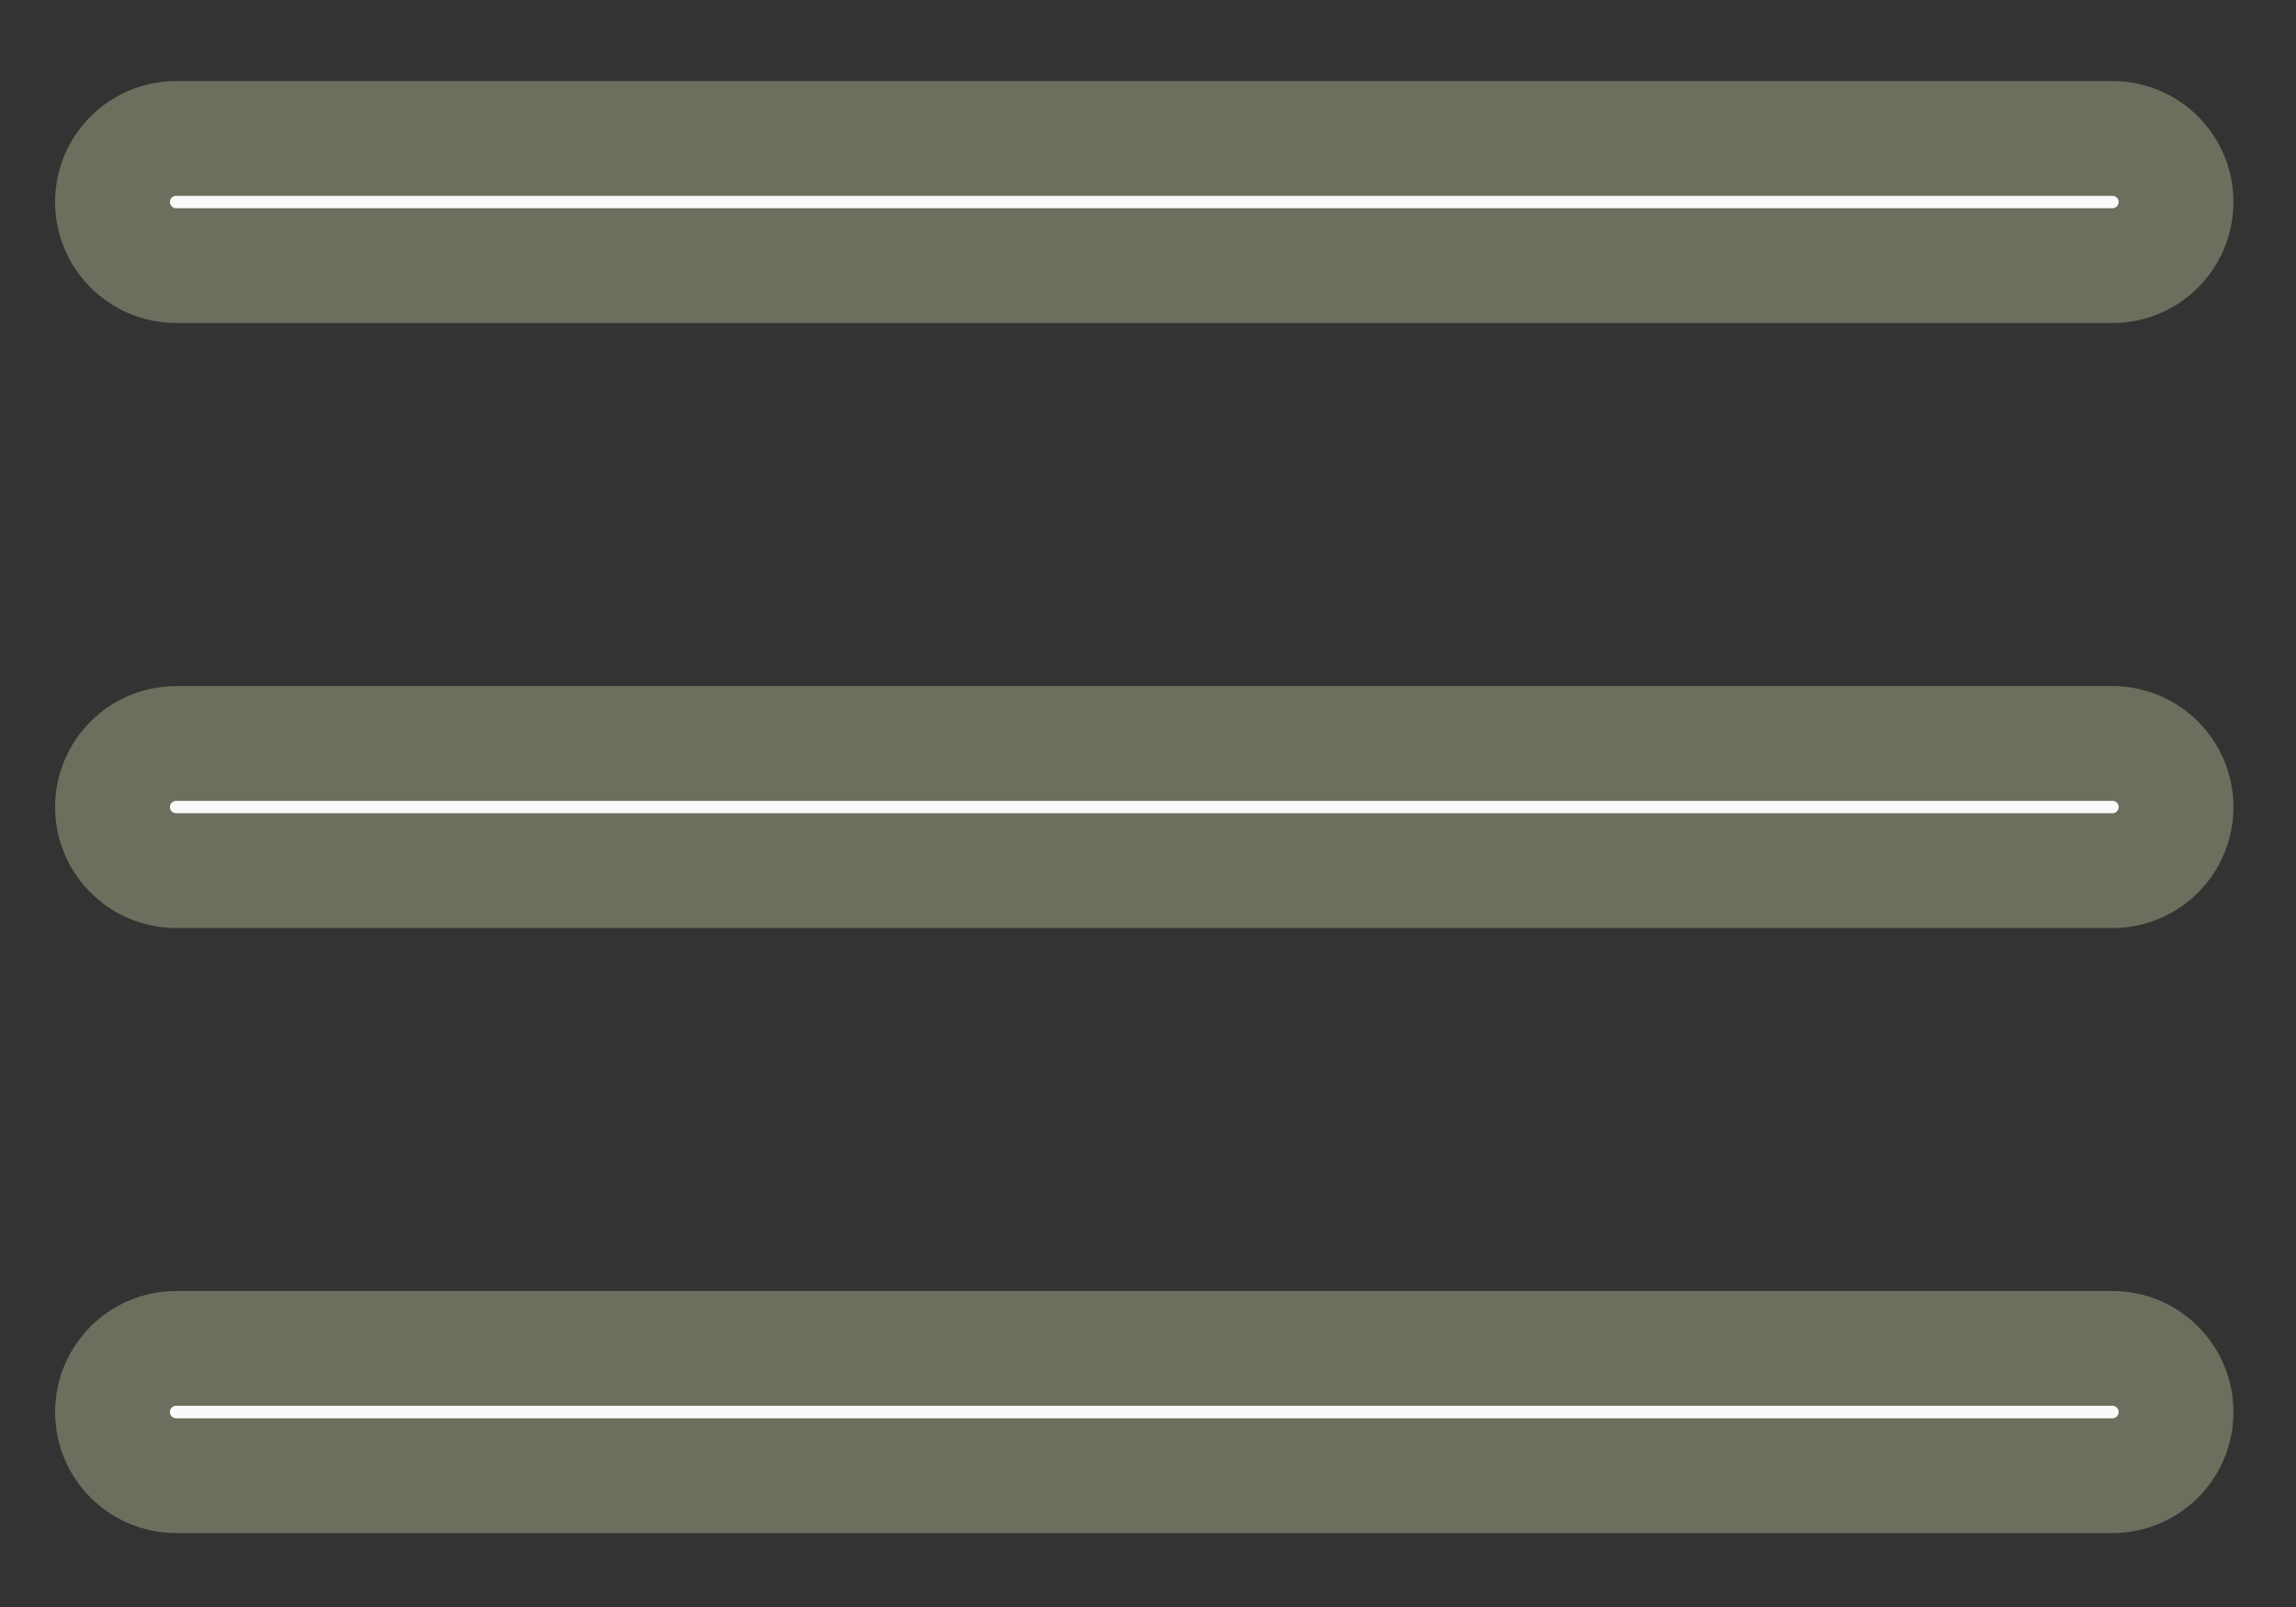 <svg width="20" height="14" viewBox="0 0 20 14" fill="none" xmlns="http://www.w3.org/2000/svg">
<rect x="0" y="0" width="20" height="14" fill="#333333" stroke="none"/>
<path d="M1.535 12.856C1.229 12.856 0.98 12.608 0.98 12.302C0.98 11.995 1.229 11.747 1.535 11.747H18.401C18.707 11.747 18.955 11.995 18.955 12.302C18.955 12.608 18.707 12.856 18.401 12.856H1.535ZM1.535 7.585C1.229 7.585 0.98 7.337 0.98 7.031C0.98 6.725 1.229 6.477 1.535 6.477H18.401C18.707 6.477 18.955 6.725 18.955 7.031C18.955 7.337 18.707 7.585 18.401 7.585H1.535ZM1.535 2.314C1.229 2.314 0.98 2.066 0.98 1.76C0.98 1.454 1.229 1.206 1.535 1.206H18.401C18.707 1.206 18.955 1.454 18.955 1.76C18.955 2.066 18.707 2.314 18.401 2.314H1.535Z" fill="#FAFAFA" stroke="#6E6E5E"/>
</svg>
